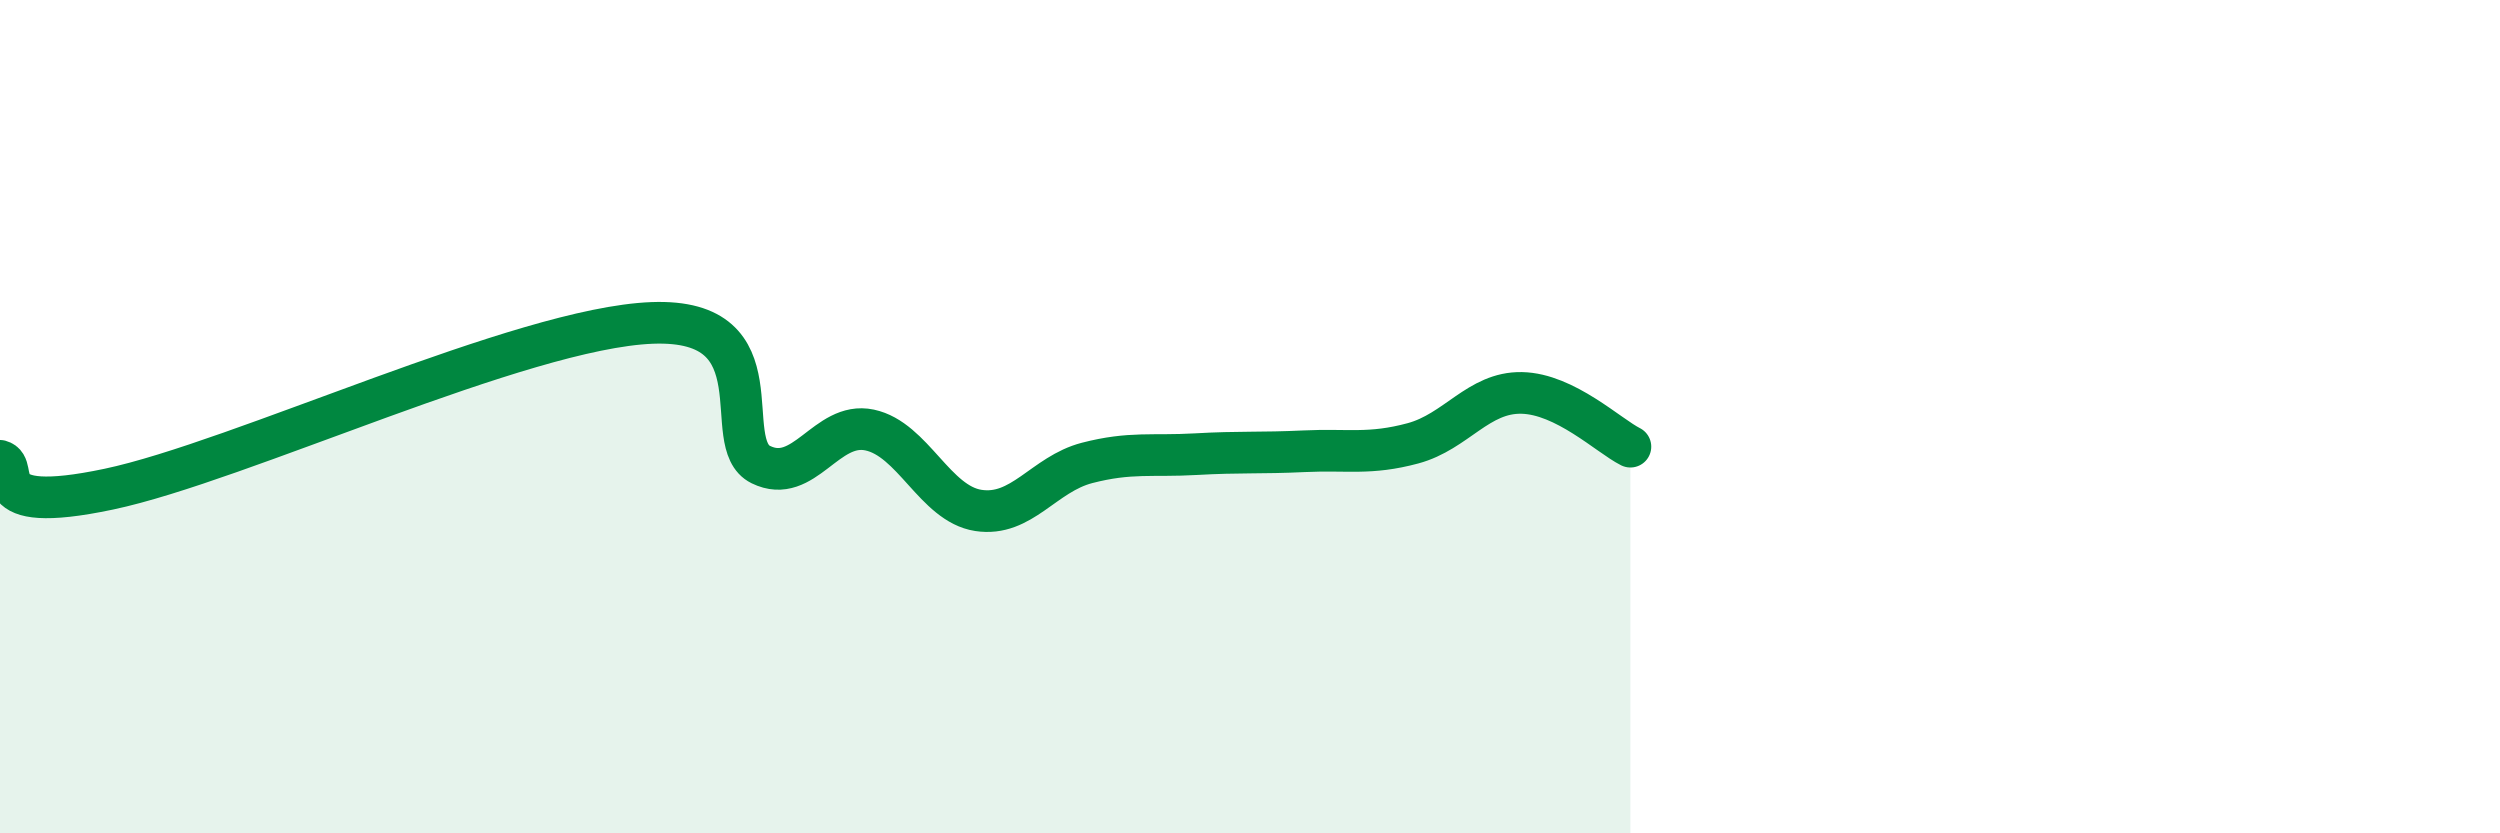 
    <svg width="60" height="20" viewBox="0 0 60 20" xmlns="http://www.w3.org/2000/svg">
      <path
        d="M 0,11.06 C 0.52,11.2 -0.52,12.4 2.61,11.74 C 5.74,11.08 12.52,7.87 15.65,7.75 C 18.78,7.63 17.22,10.64 18.26,11.15 C 19.3,11.66 19.83,10.1 20.87,10.32 C 21.91,10.54 22.44,12.09 23.48,12.25 C 24.52,12.41 25.05,11.38 26.09,11.11 C 27.13,10.84 27.66,10.96 28.7,10.9 C 29.74,10.84 30.26,10.88 31.3,10.83 C 32.34,10.78 32.87,10.92 33.91,10.64 C 34.95,10.36 35.48,9.41 36.52,9.43 C 37.56,9.45 38.61,10.46 39.13,10.72L39.13 20L0 20Z"
        fill="#008740"
        opacity="0.1"
        stroke-linecap="round"
        stroke-linejoin="round"
      />
      <path
        d="M 0,11.06 C 0.52,11.2 -0.52,12.4 2.61,11.74 C 5.74,11.08 12.52,7.87 15.65,7.75 C 18.78,7.63 17.22,10.64 18.26,11.15 C 19.3,11.66 19.83,10.1 20.87,10.32 C 21.91,10.54 22.44,12.09 23.48,12.25 C 24.52,12.41 25.05,11.38 26.09,11.11 C 27.13,10.84 27.66,10.96 28.7,10.9 C 29.74,10.84 30.26,10.88 31.3,10.83 C 32.34,10.78 32.87,10.92 33.91,10.64 C 34.95,10.36 35.48,9.41 36.52,9.43 C 37.56,9.45 38.61,10.46 39.13,10.72"
        stroke="#008740"
        stroke-width="1"
        fill="none"
        stroke-linecap="round"
        stroke-linejoin="round"
      />
    </svg>
  